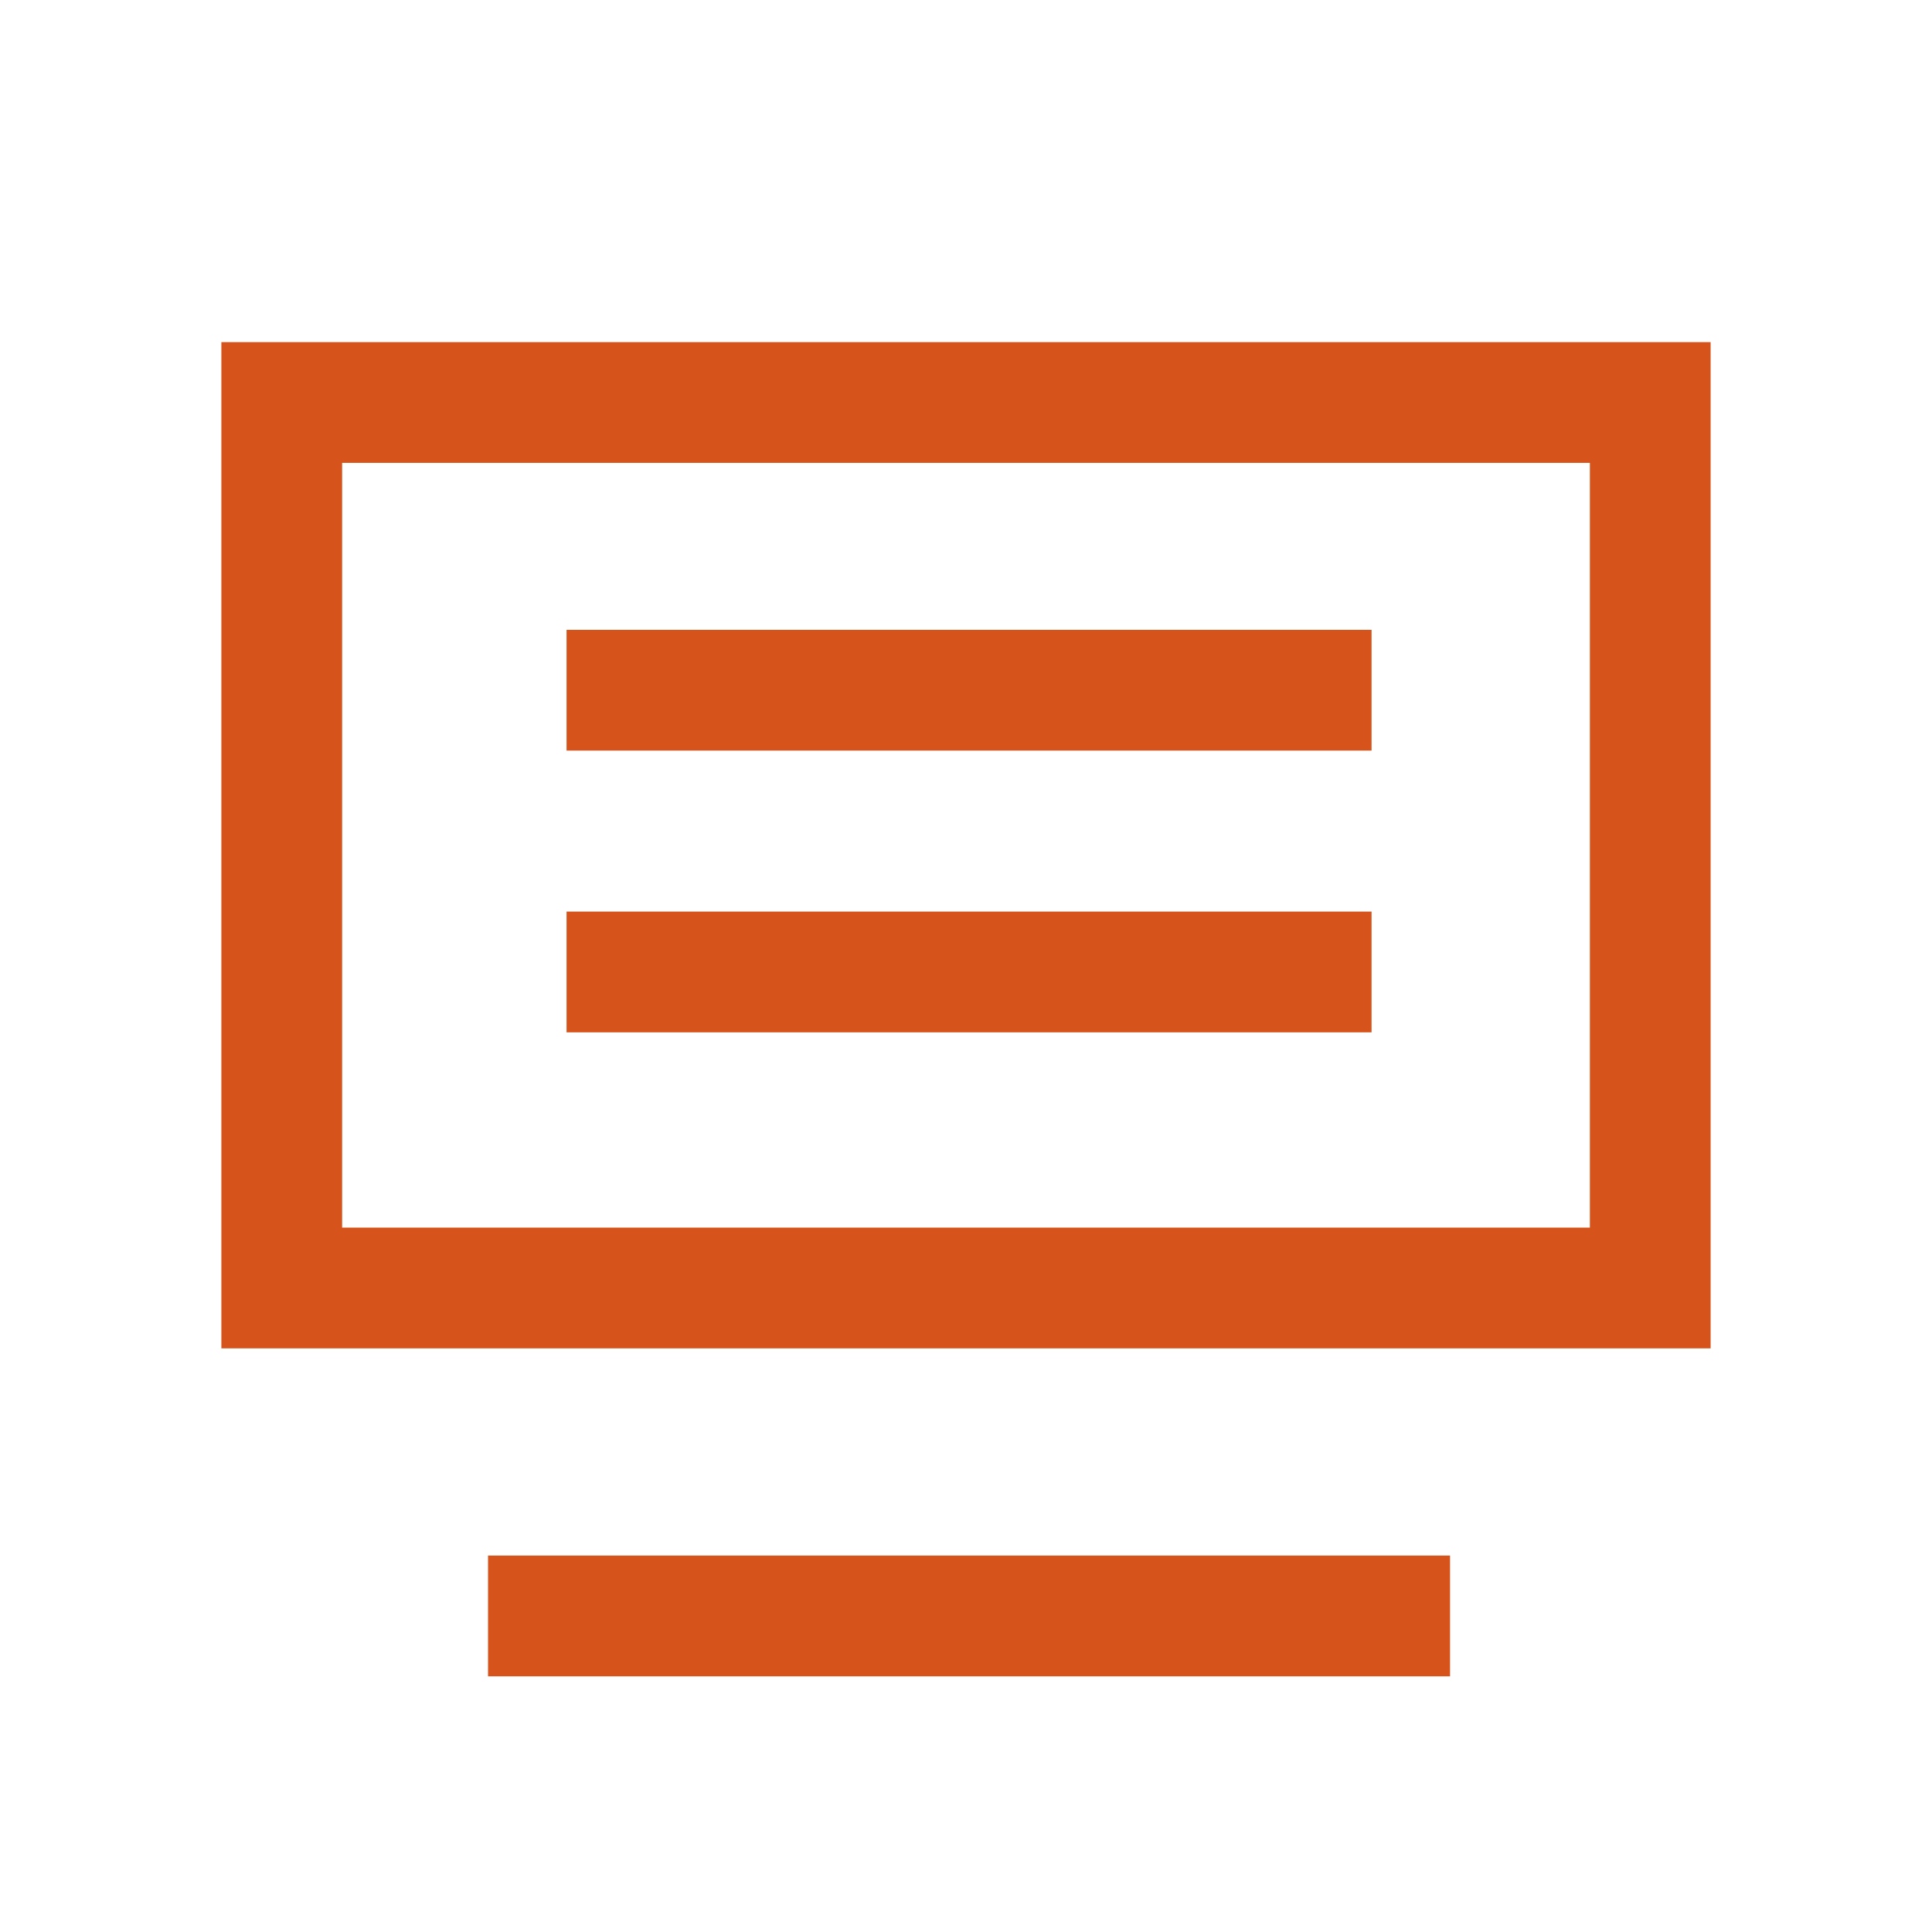 <?xml version="1.0" standalone="no"?><!DOCTYPE svg PUBLIC "-//W3C//DTD SVG 1.1//EN" "http://www.w3.org/Graphics/SVG/1.1/DTD/svg11.dtd"><svg t="1695172661821" class="icon" viewBox="0 0 1024 1024" version="1.1" xmlns="http://www.w3.org/2000/svg" p-id="10493" xmlns:xlink="http://www.w3.org/1999/xlink" width="200" height="200"><path d="M768.555 824.491v64H258.667v-64h509.888zM906.667 181.333v533.333h-789.333v-533.333h789.333z m-64 64h-661.333v405.333h661.333v-405.333z m-115.712 237.824v64h-426.667v-64h426.667z m0-149.333v64h-426.667v-64h426.667z" fill="#d6541b" p-id="10494"></path></svg>